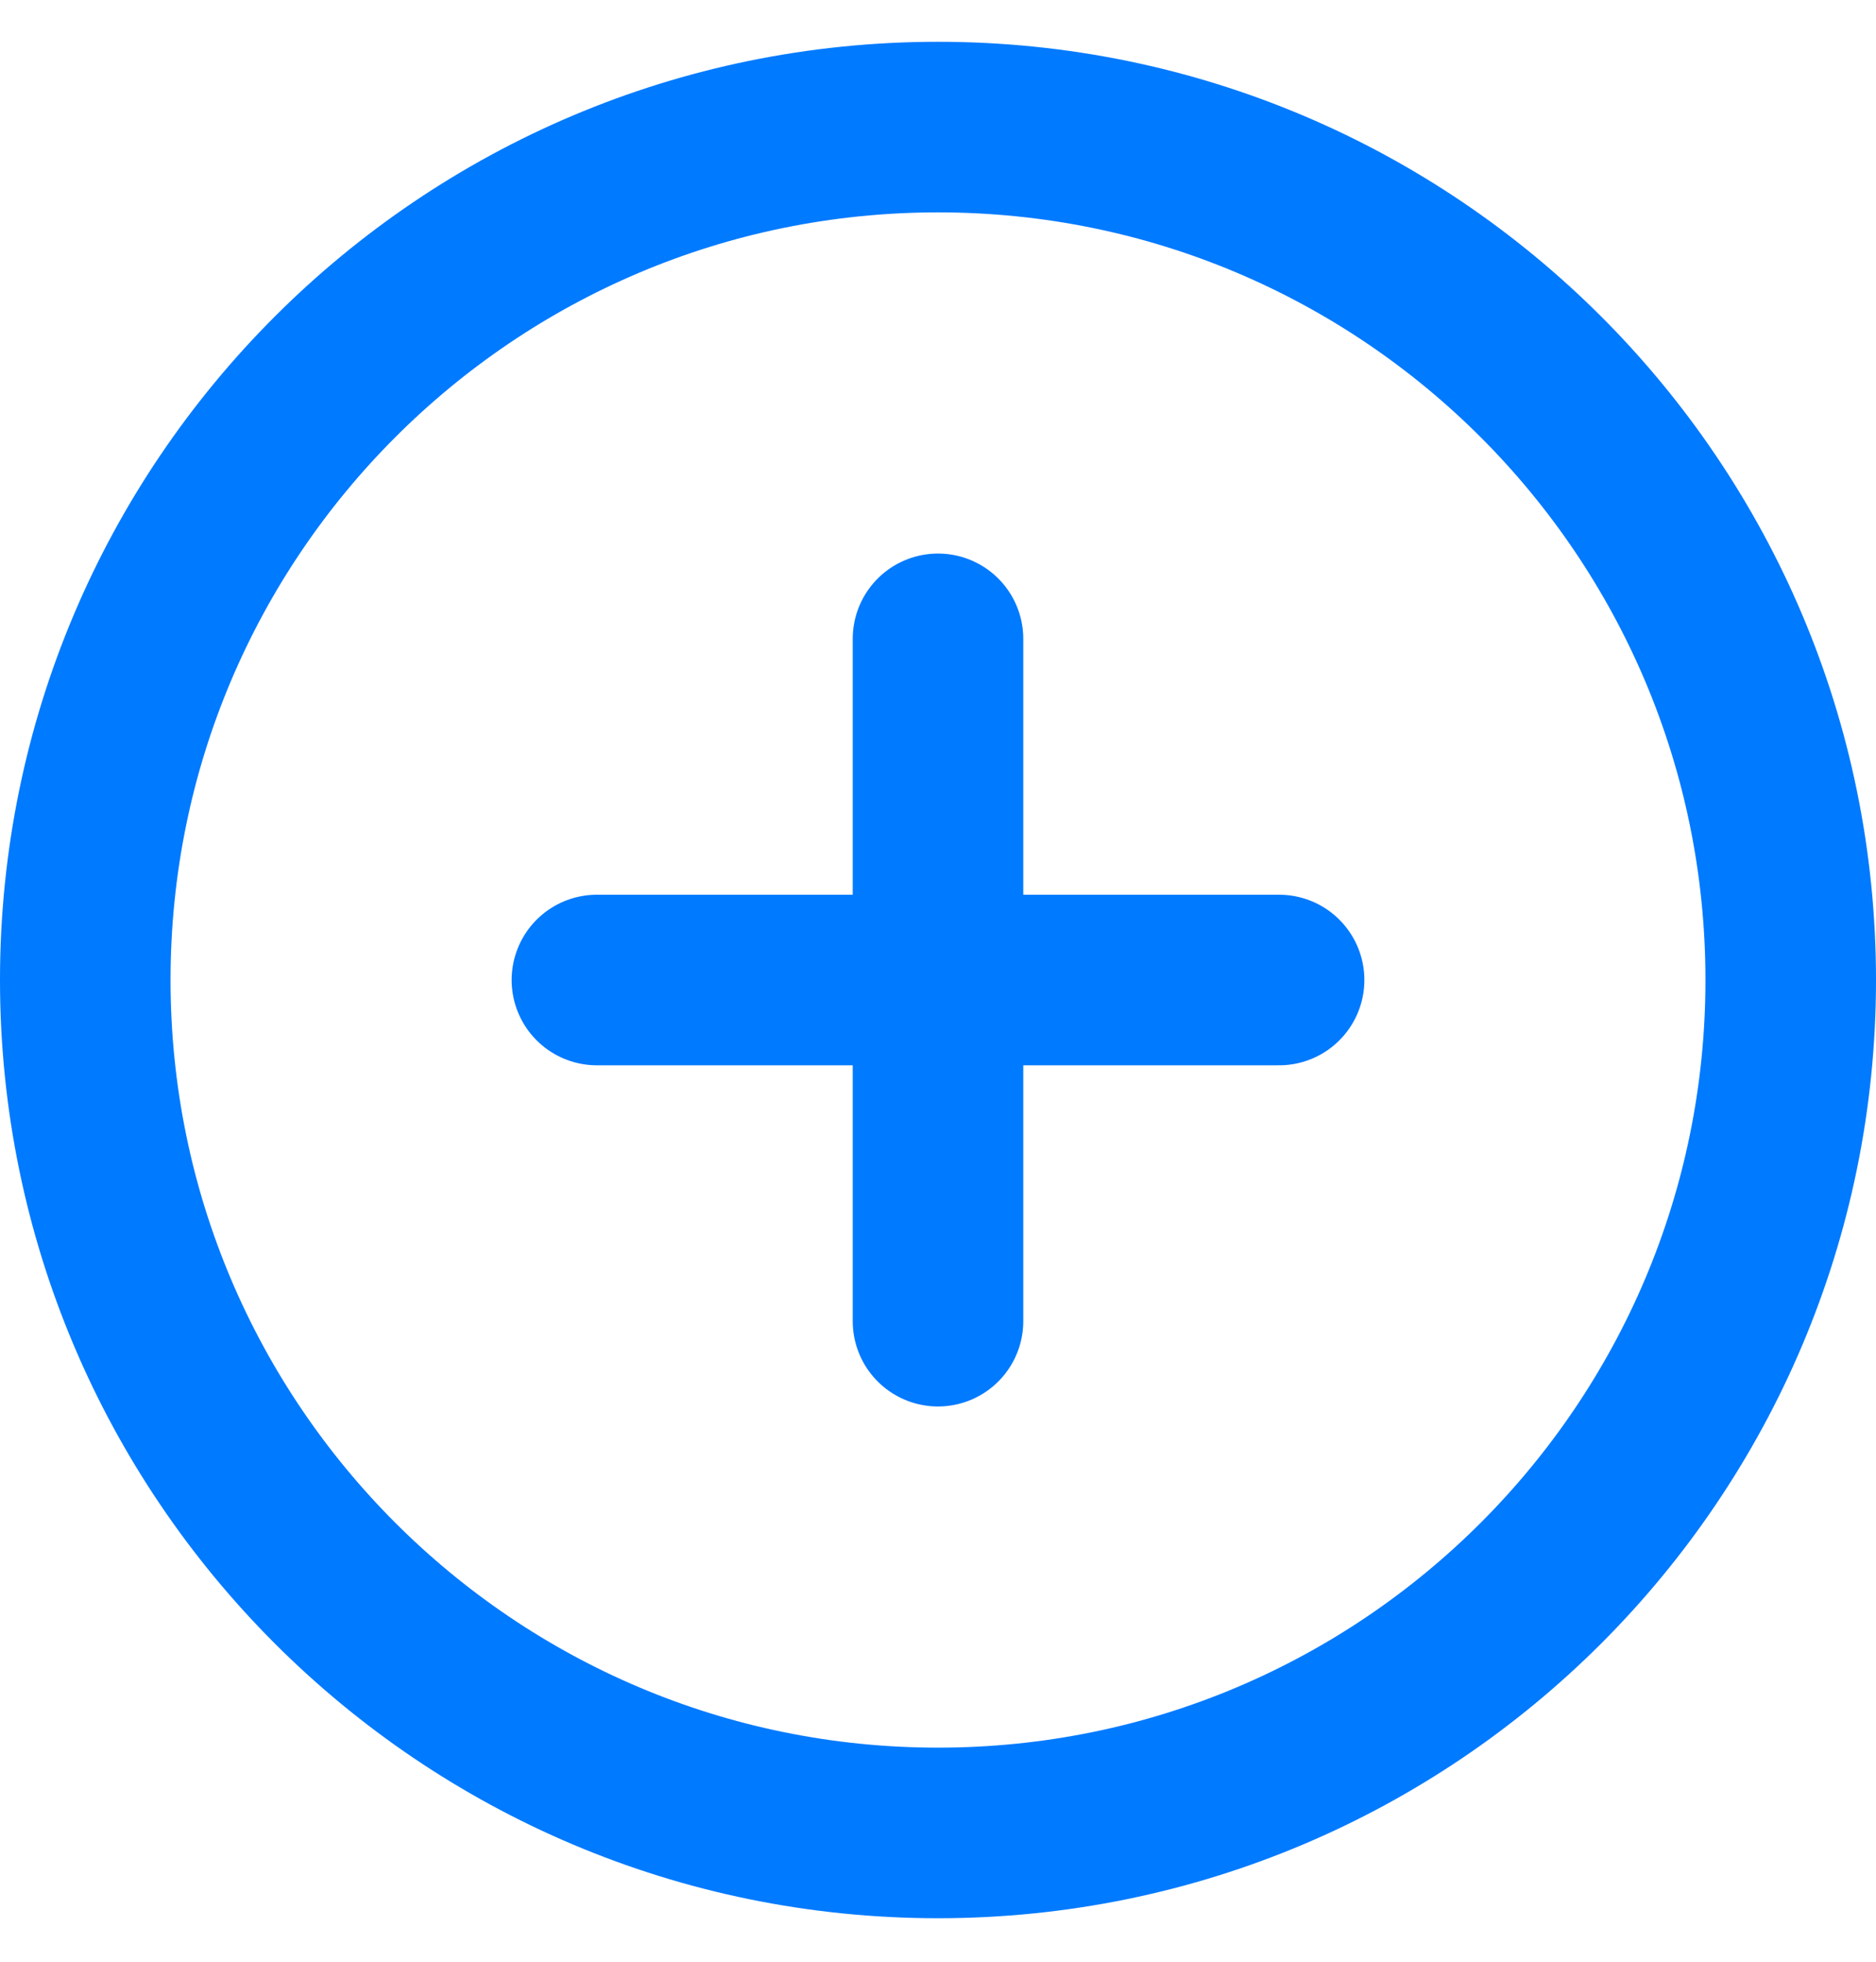 <svg width="22" height="23" viewBox="0 0 22 23" fill="none" xmlns="http://www.w3.org/2000/svg">
<path d="M11 7.49V15.49M7 11.49H15M21 11.49C21 17.013 16.523 21.49 11 21.49C5.477 21.49 1 17.013 1 11.49C1 5.967 5.477 1.49 11 1.49C16.523 1.49 21 5.967 21 11.49Z" stroke="#007AFF" stroke-width="2" stroke-linecap="round" stroke-linejoin="round"/>
</svg>
